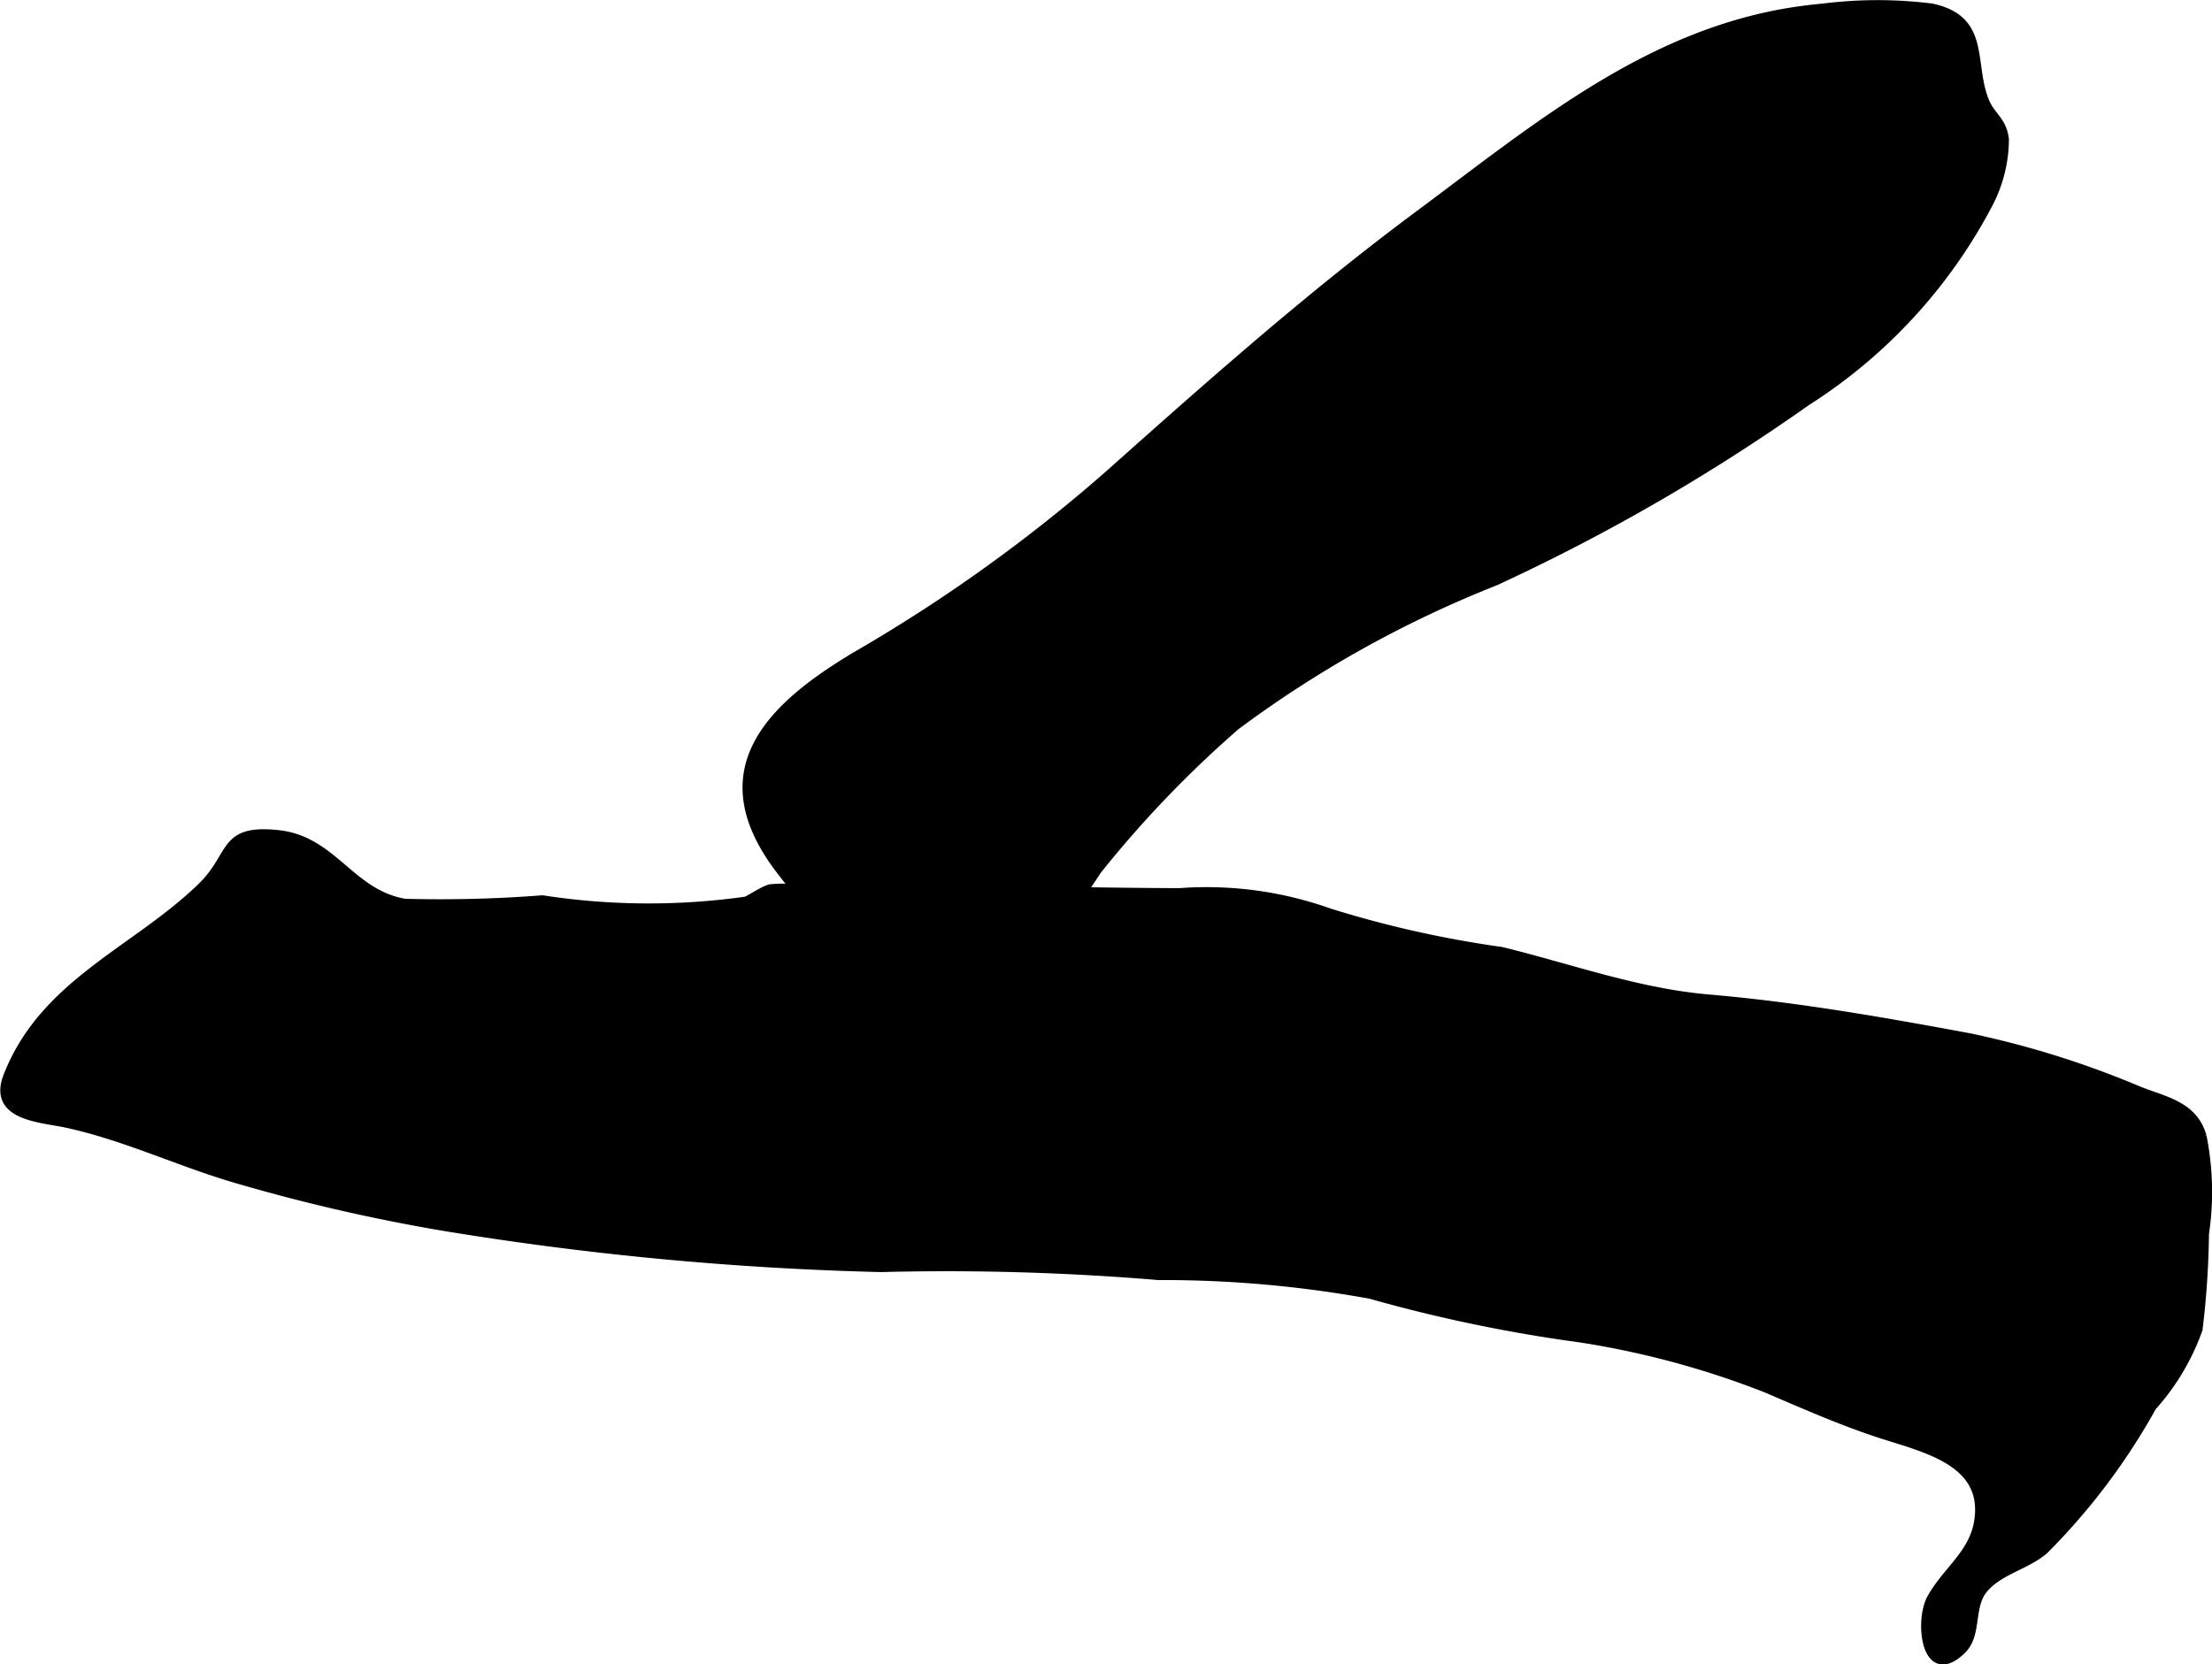 <?xml version="1.0" encoding="UTF-8"?>
<svg xmlns="http://www.w3.org/2000/svg"
     version="1.1"
     width="12.513mm"
     height="9.417mm"
     viewBox="0 0 35.469 26.694">
   <defs>
      <style type="text/css"><![CDATA[
      .a {
        stroke: #000;
        stroke-miterlimit: 10;
        stroke-width: 0.15px;
        fill-rule: evenodd;
      }
    ]]></style>
   </defs>
   <path class="a"
         d="M26.862,15.958c.182.029.364.052.55.068,1.397.12,2.798.366,4.18.623a14.802,14.802,0,0,1,2.708.851c.408.162.871.236,1.008.728a4.515,4.515,0,0,1,.038,1.559,13.794,13.794,0,0,1-.103,1.533,3.714,3.714,0,0,1-.737,1.236,10.341,10.341,0,0,1-1.734,2.302c-.295.25-.741.331-.98.636-.222.284-.086.716-.336.961-.573.561-.684-.454-.483-.817.244-.442.676-.71.758-1.24.152-.977-.889-1.18-1.611-1.419-.621-.205-1.191-.459-1.8-.719a14.047,14.047,0,0,0-2.989-.806,24.279,24.279,0,0,1-3.354-.698,18.554,18.554,0,0,0-3.402-.301,40.911,40.911,0,0,0-4.45-.128,50.788,50.788,0,0,1-7.005-.66,29.003,29.003,0,0,1-3.434-.797c-.877-.268-1.714-.662-2.614-.857-.419-.091-1.196-.11-.943-.754.582-1.487,2.044-2.001,3.1-3.022.539-.521.323-.943,1.226-.849.886.092,1.156.953,2.037,1.102a21.325,21.325,0,0,0,2.205-.056,11.177,11.177,0,0,0,3.258.022c.066-.015.275-.169.403-.2a2.581,2.581,0,0,1,.499.006c.376.003.752,0,1.128,0,1.649,0,3.304.053,4.933.057a5.854,5.854,0,0,1,2.397.325,17.276,17.276,0,0,0,2.758.618C25.011,15.491,25.911,15.804,26.862,15.958Z"/>
   <path class="a"
         d="M28.757.19c.154-.023.31-.043.47-.057A6.984,6.984,0,0,1,30.973.131c.882.188.598.889.851,1.501.1.241.276.302.314.599a2.245,2.245,0,0,1-.262,1.043,8.355,8.355,0,0,1-2.917,3.164A31.554,31.554,0,0,1,23.977,9.316a18.104,18.104,0,0,0-4.166,2.321,17.729,17.729,0,0,0-2.225,2.322,7.77,7.77,0,0,1-1.638,1.841c-1.217.724-2.78-.992-3.437-1.856-1.183-1.553-.212-2.567,1.22-3.42a25.498,25.498,0,0,0,4.05-2.904c1.603-1.429,3.215-2.86,4.94-4.144C24.623,2.064,26.405.556,28.757.19Z"/>
</svg>

